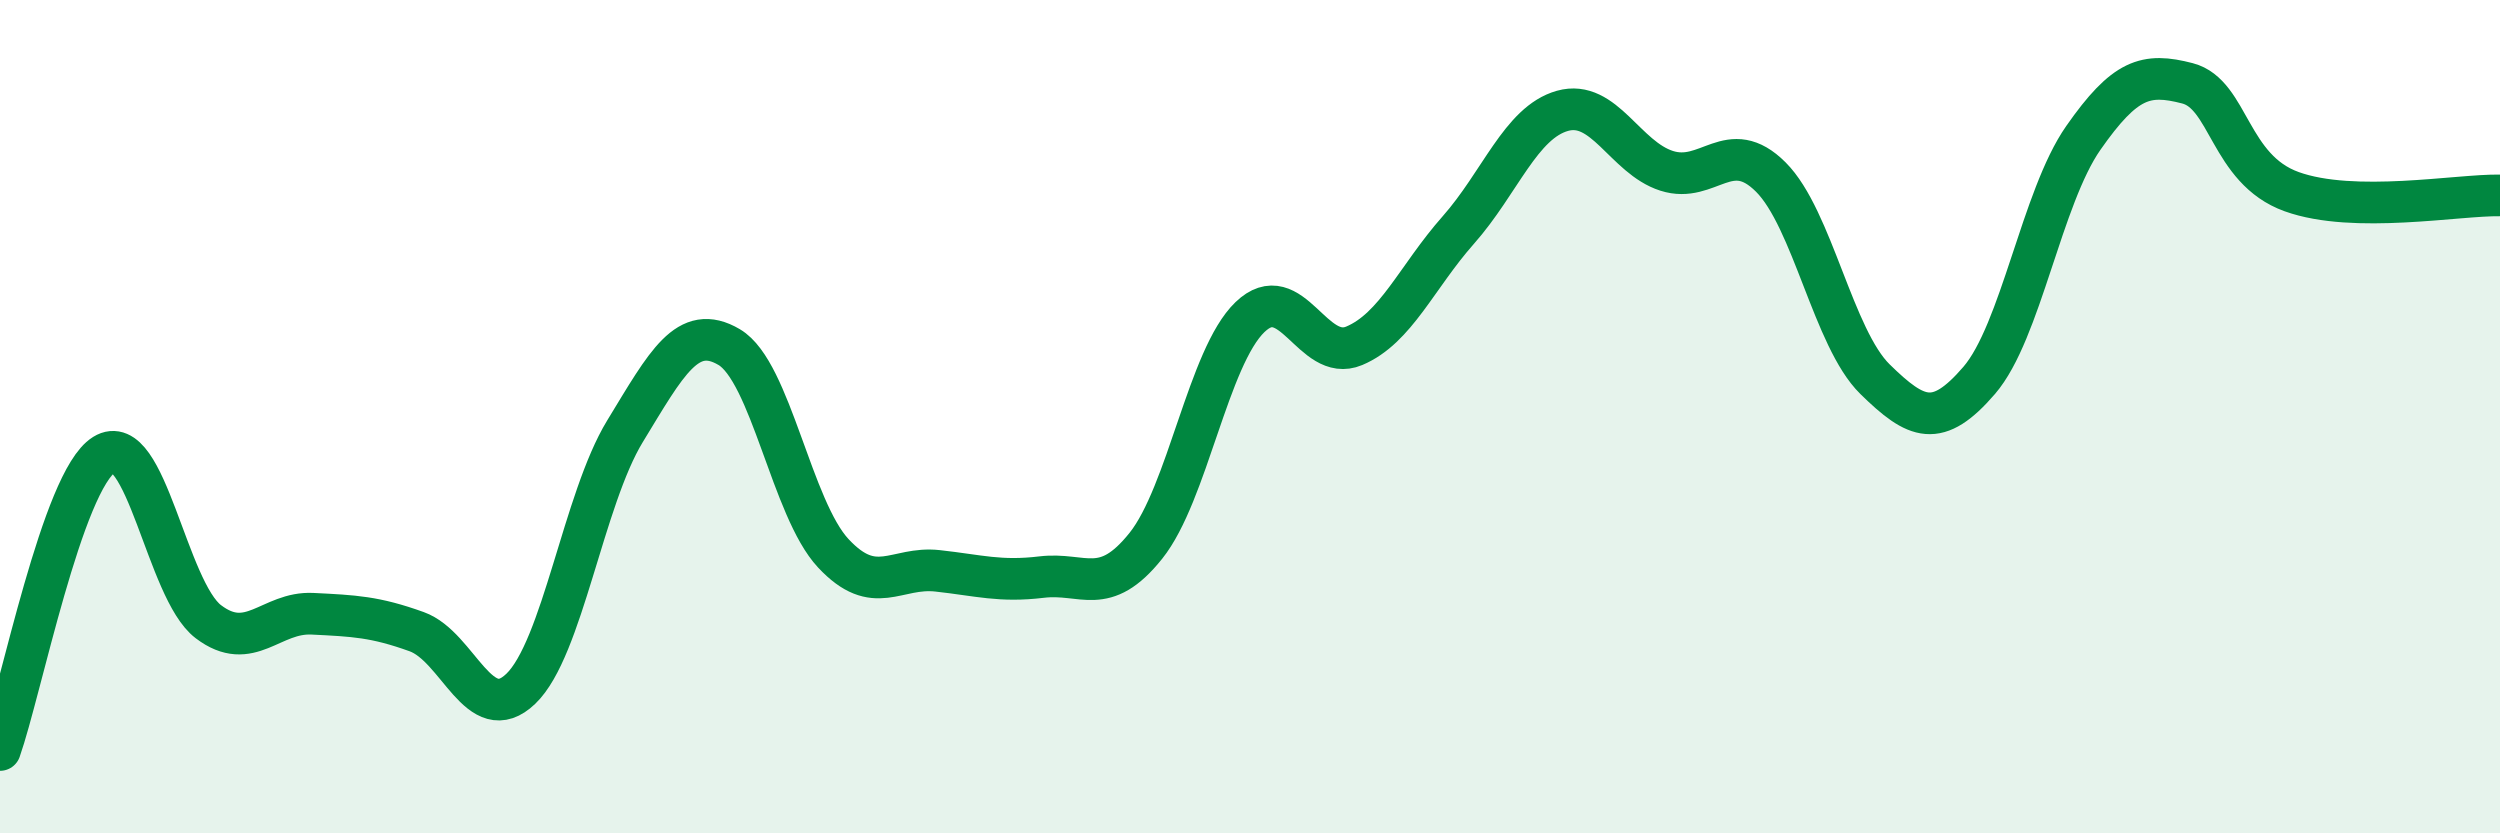 
    <svg width="60" height="20" viewBox="0 0 60 20" xmlns="http://www.w3.org/2000/svg">
      <path
        d="M 0,18 C 0.5,16.58 1.5,11.53 2.5,10.91 C 3.5,10.29 4,14.16 5,14.92 C 6,15.68 6.5,14.68 7.5,14.73 C 8.5,14.78 9,14.8 10,15.16 C 11,15.52 11.5,17.49 12.5,16.53 C 13.5,15.57 14,11.99 15,10.35 C 16,8.71 16.5,7.74 17.5,8.33 C 18.5,8.92 19,12.21 20,13.28 C 21,14.35 21.5,13.59 22.5,13.7 C 23.5,13.81 24,13.97 25,13.85 C 26,13.73 26.5,14.35 27.5,13.1 C 28.5,11.85 29,8.57 30,7.61 C 31,6.65 31.5,8.72 32.5,8.3 C 33.5,7.88 34,6.65 35,5.52 C 36,4.39 36.5,2.94 37.5,2.66 C 38.5,2.38 39,3.78 40,4.1 C 41,4.42 41.5,3.25 42.5,4.25 C 43.5,5.25 44,8.12 45,9.1 C 46,10.08 46.5,10.29 47.5,9.13 C 48.5,7.97 49,4.74 50,3.31 C 51,1.88 51.5,1.74 52.5,2 C 53.5,2.26 53.5,4.06 55,4.6 C 56.5,5.14 59,4.67 60,4.69L60 20L0 20Z"
        fill="#008740"
        opacity="0.1"
        stroke-linecap="round"
        stroke-linejoin="round"
      />
      <path
        d="M 0,18 C 0.5,16.58 1.5,11.53 2.5,10.91 C 3.5,10.29 4,14.16 5,14.92 C 6,15.68 6.5,14.68 7.5,14.73 C 8.5,14.78 9,14.8 10,15.16 C 11,15.52 11.5,17.49 12.5,16.53 C 13.5,15.57 14,11.99 15,10.35 C 16,8.71 16.5,7.74 17.5,8.33 C 18.5,8.92 19,12.21 20,13.28 C 21,14.35 21.5,13.59 22.5,13.7 C 23.5,13.81 24,13.97 25,13.85 C 26,13.73 26.5,14.35 27.5,13.1 C 28.5,11.85 29,8.57 30,7.61 C 31,6.65 31.5,8.72 32.5,8.3 C 33.5,7.88 34,6.65 35,5.52 C 36,4.39 36.5,2.94 37.5,2.66 C 38.5,2.38 39,3.78 40,4.1 C 41,4.42 41.5,3.25 42.5,4.25 C 43.5,5.25 44,8.12 45,9.1 C 46,10.08 46.5,10.29 47.5,9.13 C 48.5,7.97 49,4.74 50,3.31 C 51,1.88 51.5,1.74 52.5,2 C 53.5,2.26 53.5,4.06 55,4.6 C 56.5,5.14 59,4.67 60,4.69"
        stroke="#008740"
        stroke-width="1"
        fill="none"
        stroke-linecap="round"
        stroke-linejoin="round"
      />
    </svg>
  